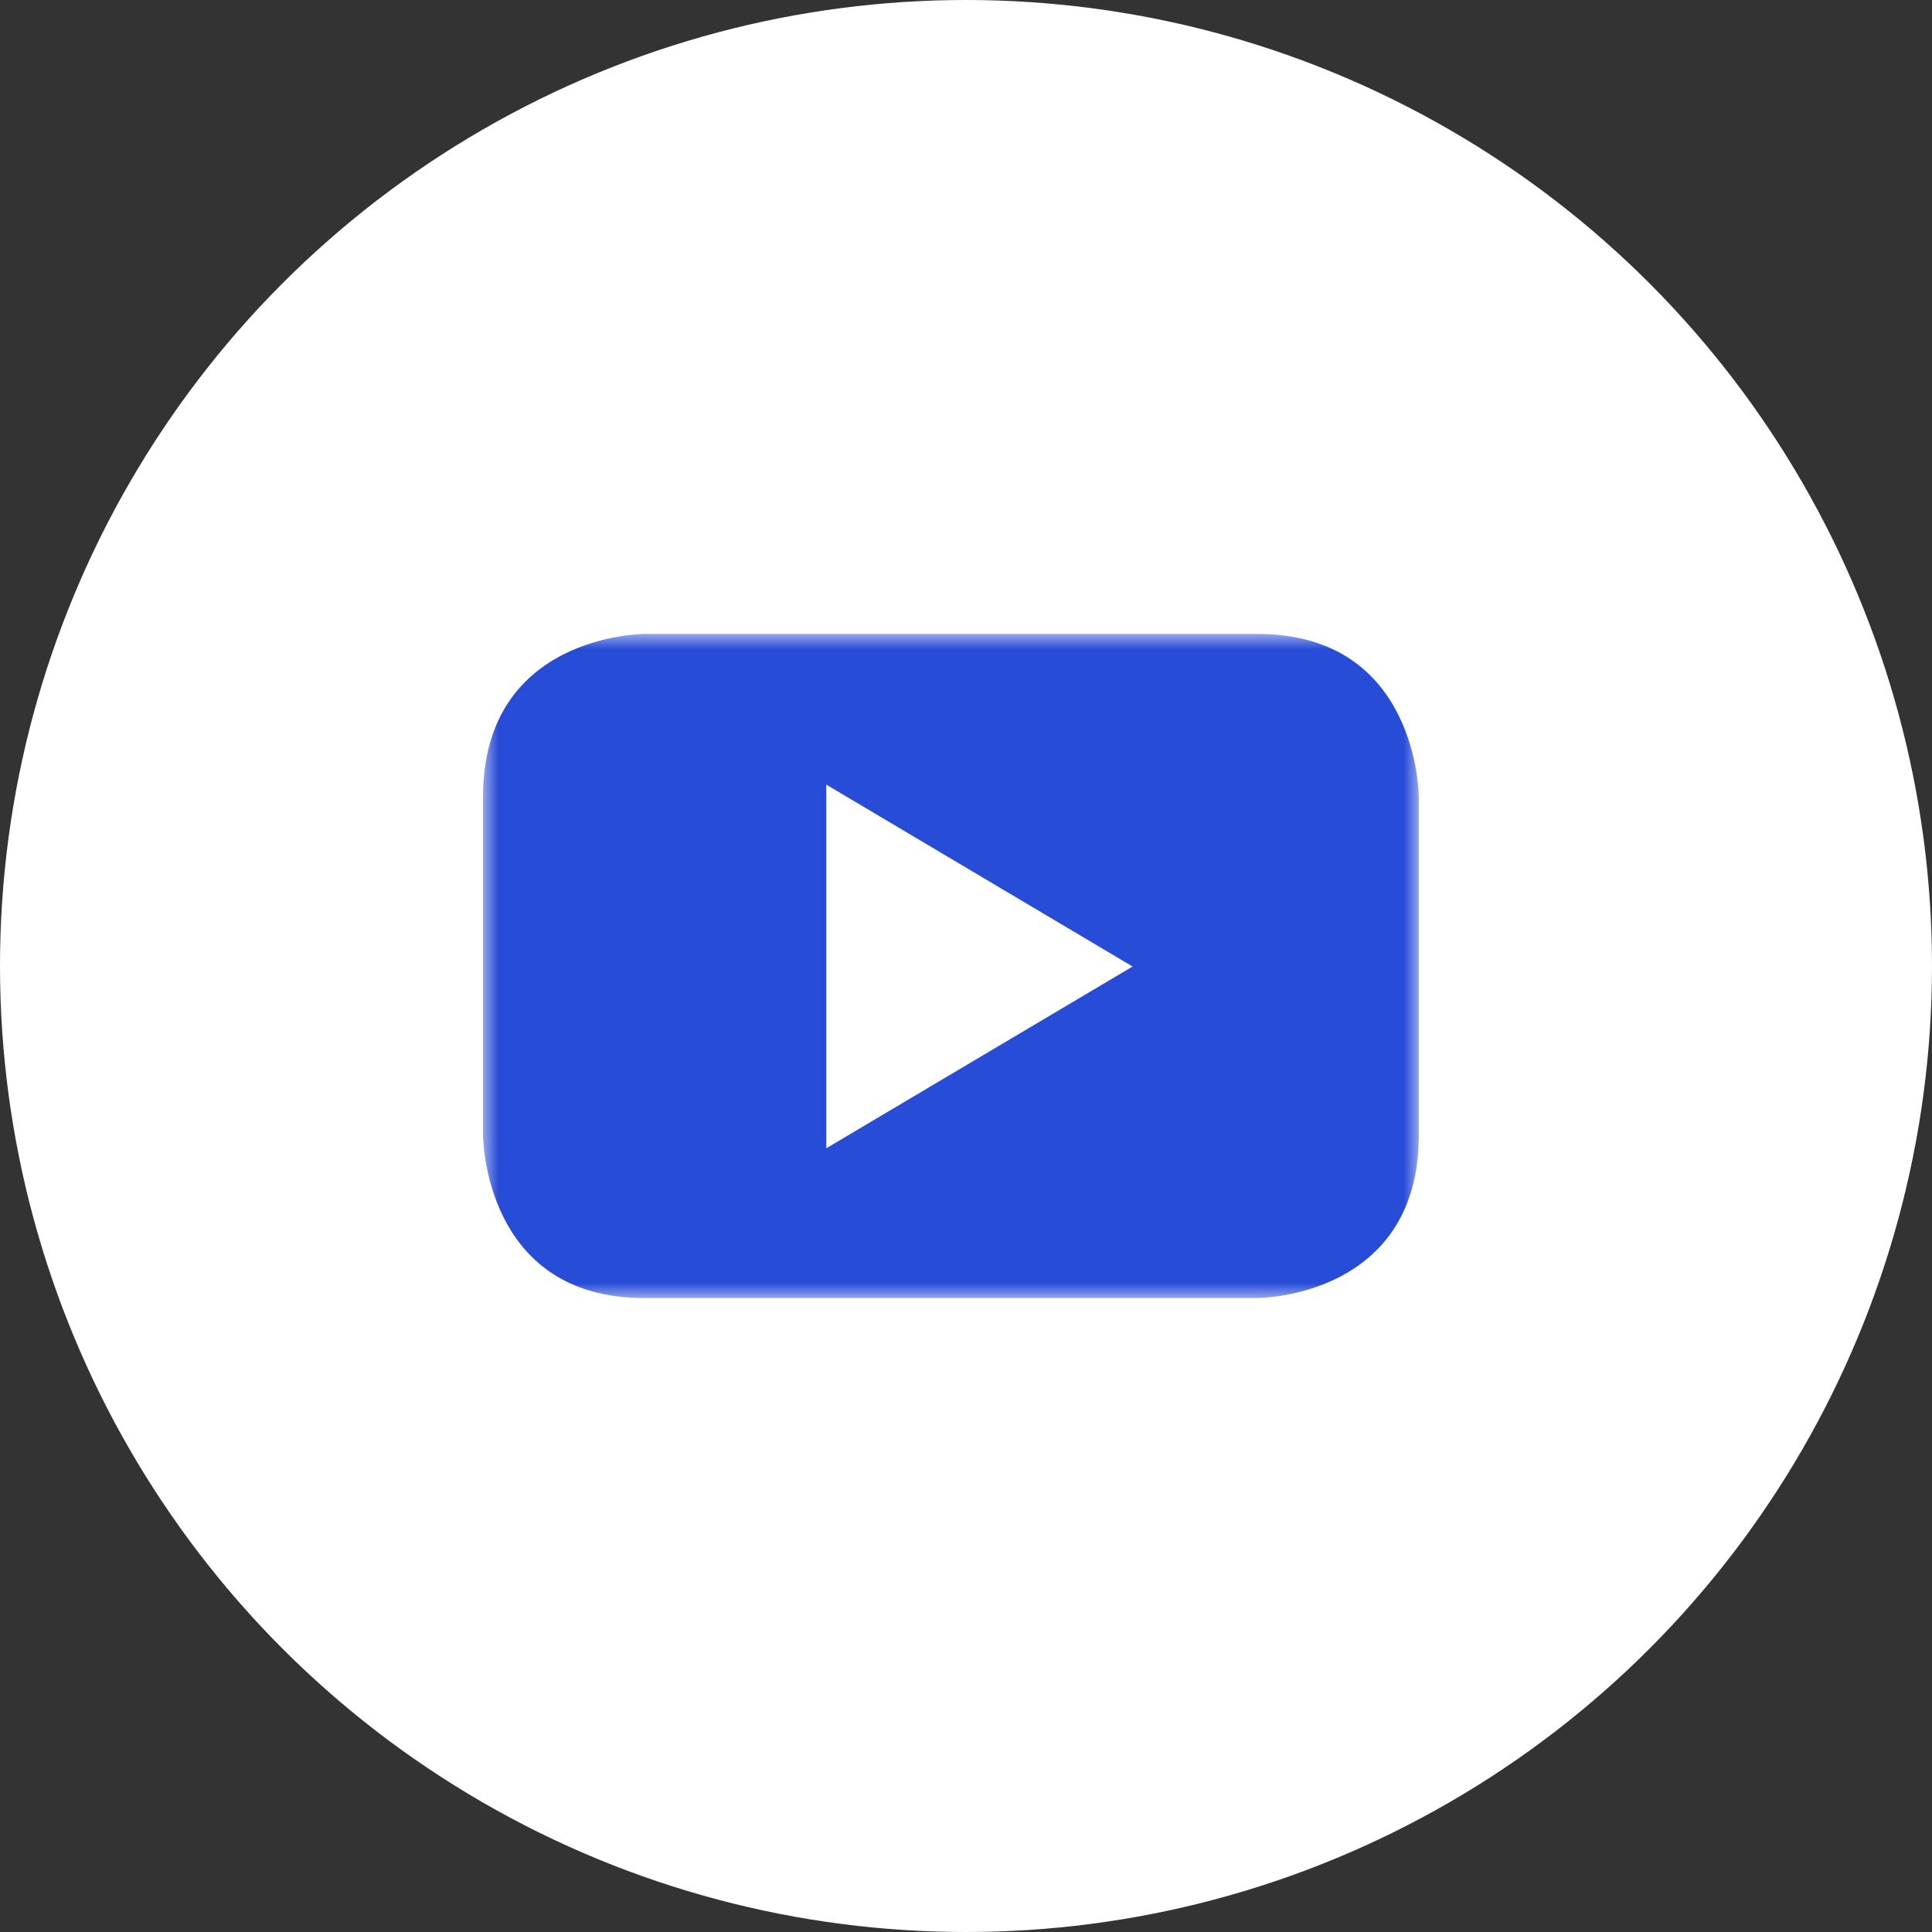 <?xml version="1.0" encoding="UTF-8"?>
<svg width="64px" height="64px" viewBox="0 0 64 64" version="1.1" xmlns="http://www.w3.org/2000/svg" xmlns:xlink="http://www.w3.org/1999/xlink">
    <rect x="0" y="0" width="64" height="64" fill="#333333" stroke="none"/>
    <title>Group</title>
    <defs>
        <polygon id="path-1" points="0 0 31 0 31 22 0 22"></polygon>
    </defs>
    <g id="Symbols" stroke="none" stroke-width="1" fill="none" fill-rule="evenodd">
        <g id="ES-Footer" transform="translate(-1205, -96)">
            <g id="Group" transform="translate(1205, 96)">
                <circle id="Oval-Copy-2" fill="#FFFFFF" cx="32" cy="32" r="32"></circle>
                <g id="Group-3" transform="translate(16, 21)">
                    <mask id="mask-2" fill="white">
                        <use xlink:href="#path-1"></use>
                    </mask>
                    <g id="Clip-2"></g>
                    <path d="M31,16.6 L31,5.4 C31,5.4 31,0 25.656,0 L5.34,0 C5.34,0 0,0 0,5.4 L0,16.6 C0,16.6 0,22 5.34,22 L25.656,22 C25.656,22 31,22 31,16.6 L31,16.6 Z M21.518,11.017 L11.37,17.039 L11.37,4.991 L21.518,11.017 Z" id="Fill-1" fill="#274CD8" mask="url(#mask-2)"></path>
                </g>
            </g>
        </g>
    </g>
</svg>